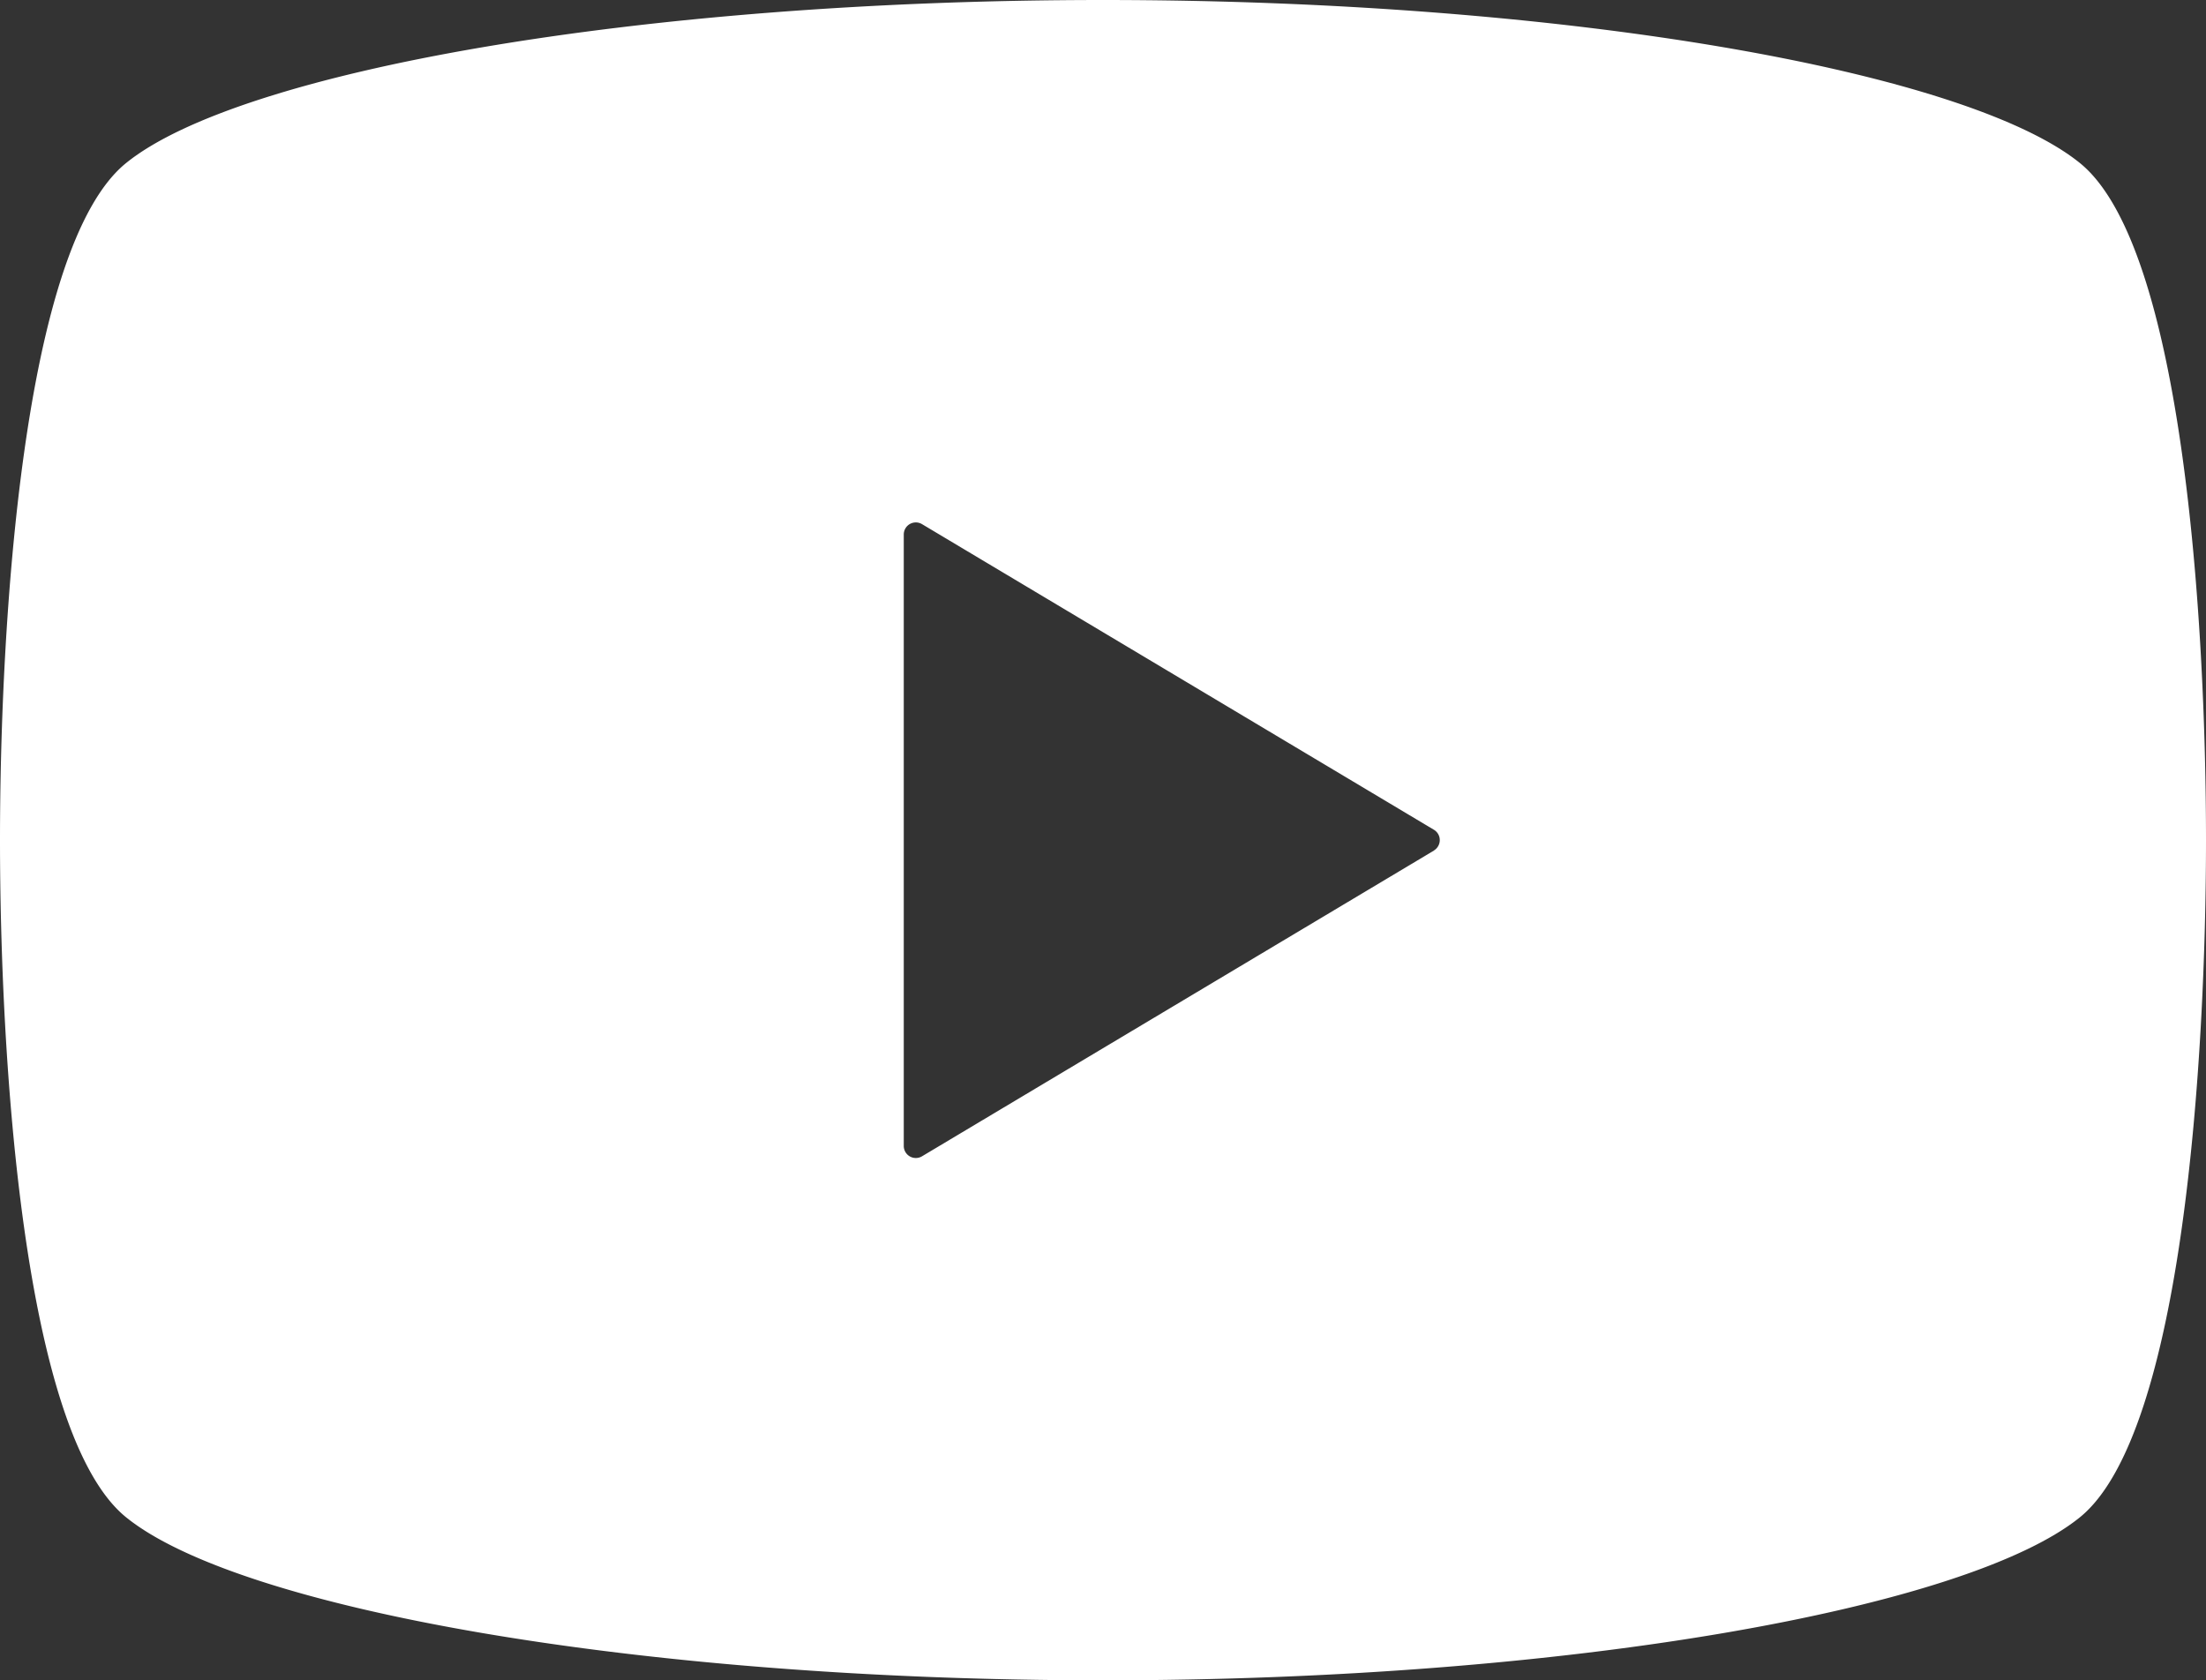 <svg xmlns="http://www.w3.org/2000/svg" width="57.422" height="43.739" viewBox="0 0 57.422 43.739">
  <rect x="0" y="0" width="57.422" height="43.739" fill="#333333" stroke="none"/>
  <path id="パス_32" data-name="パス 32" d="M54.136,65.241C51.194,62.865,40.818,61,28.711,61S6.228,62.865,3.286,65.241C.582,67.421,0,77.276,0,82.87S.582,98.318,3.286,100.5c2.942,2.376,13.318,4.241,25.425,4.241s22.483-1.865,25.425-4.241c2.7-2.18,3.286-12.035,3.286-17.629S56.84,67.421,54.136,65.241Zm-16.81,17.9L24,91.1a.314.314,0,0,1-.475-.27V74.914a.314.314,0,0,1,.475-.27L37.325,82.6a.312.312,0,0,1,.152.27A.316.316,0,0,1,37.325,83.139Z" transform="translate(0 -61)" fill="#fff"/>
</svg>

